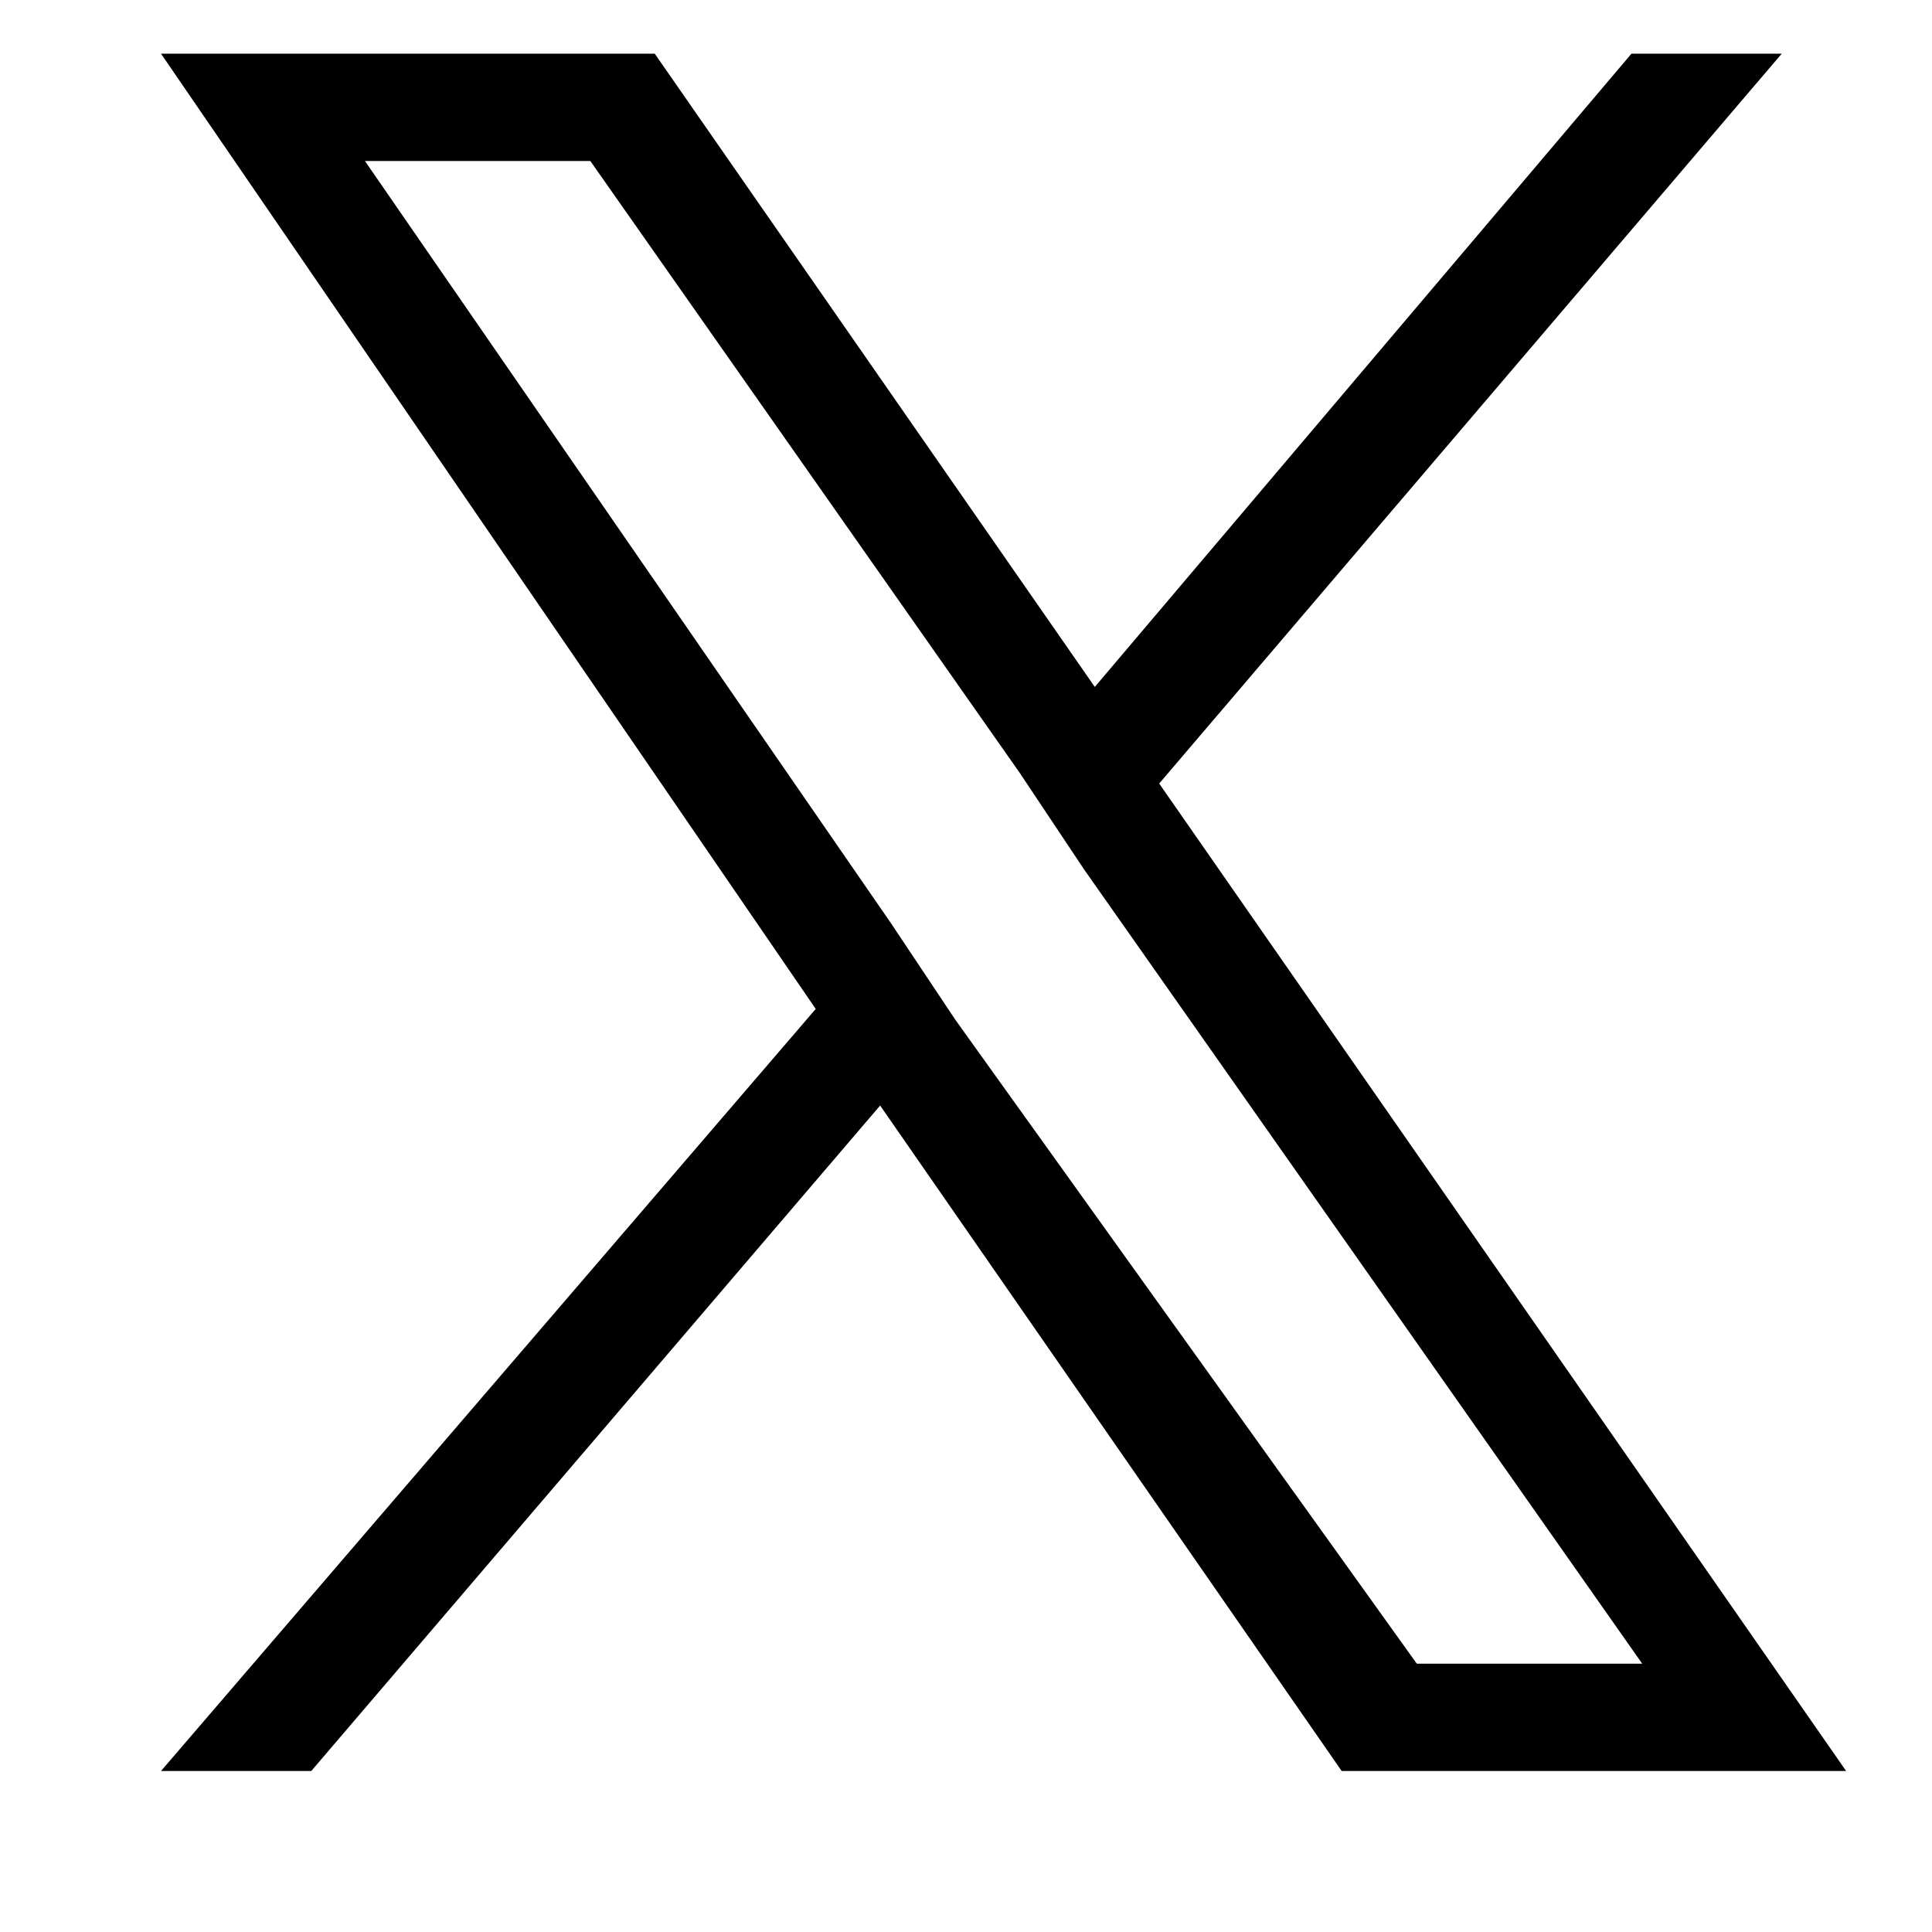 <?xml version="1.0" encoding="UTF-8" standalone="no" ?>
<!DOCTYPE svg PUBLIC "-//W3C//DTD SVG 1.1//EN" "http://www.w3.org/Graphics/SVG/1.1/DTD/svg11.dtd">
<svg xmlns="http://www.w3.org/2000/svg" xmlns:xlink="http://www.w3.org/1999/xlink" version="1.1" width="18" height="18" viewBox="0 0 18 18" xml:space="preserve">
<desc>Created with Fabric.js 3.6.6</desc>
<defs>
</defs>
<g transform="matrix(1 0 0 1 9.35 8.5)" id="Capa_1"  >
<path style="stroke: none; stroke-width: 1; stroke-dasharray: none; stroke-linecap: butt; stroke-dashoffset: 0; stroke-linejoin: miter; stroke-miterlimit: 4; fill: rgb(0,0,0); fill-rule: nonzero; opacity: 1;"  transform=" translate(-8.05, -8)" d="M 9.5 6.8 L 15.3 0 h -1.4 L 8.9 5.9 L 4.8 0 H 0.2 l 6.1 8.9 L 0.2 16 h 1.4 l 5.3 -6.2 l 4.3 6.2 h 4.7 L 9.5 6.8 L 9.5 6.8 z M 7.6 9 L 7 8.1 L 2.1 1 h 2.1 l 4 5.7 l 0.6 0.9 l 5.2 7.4 h -2.1 L 7.6 9 L 7.6 9 z" stroke-linecap="round" />
</g>
</svg>